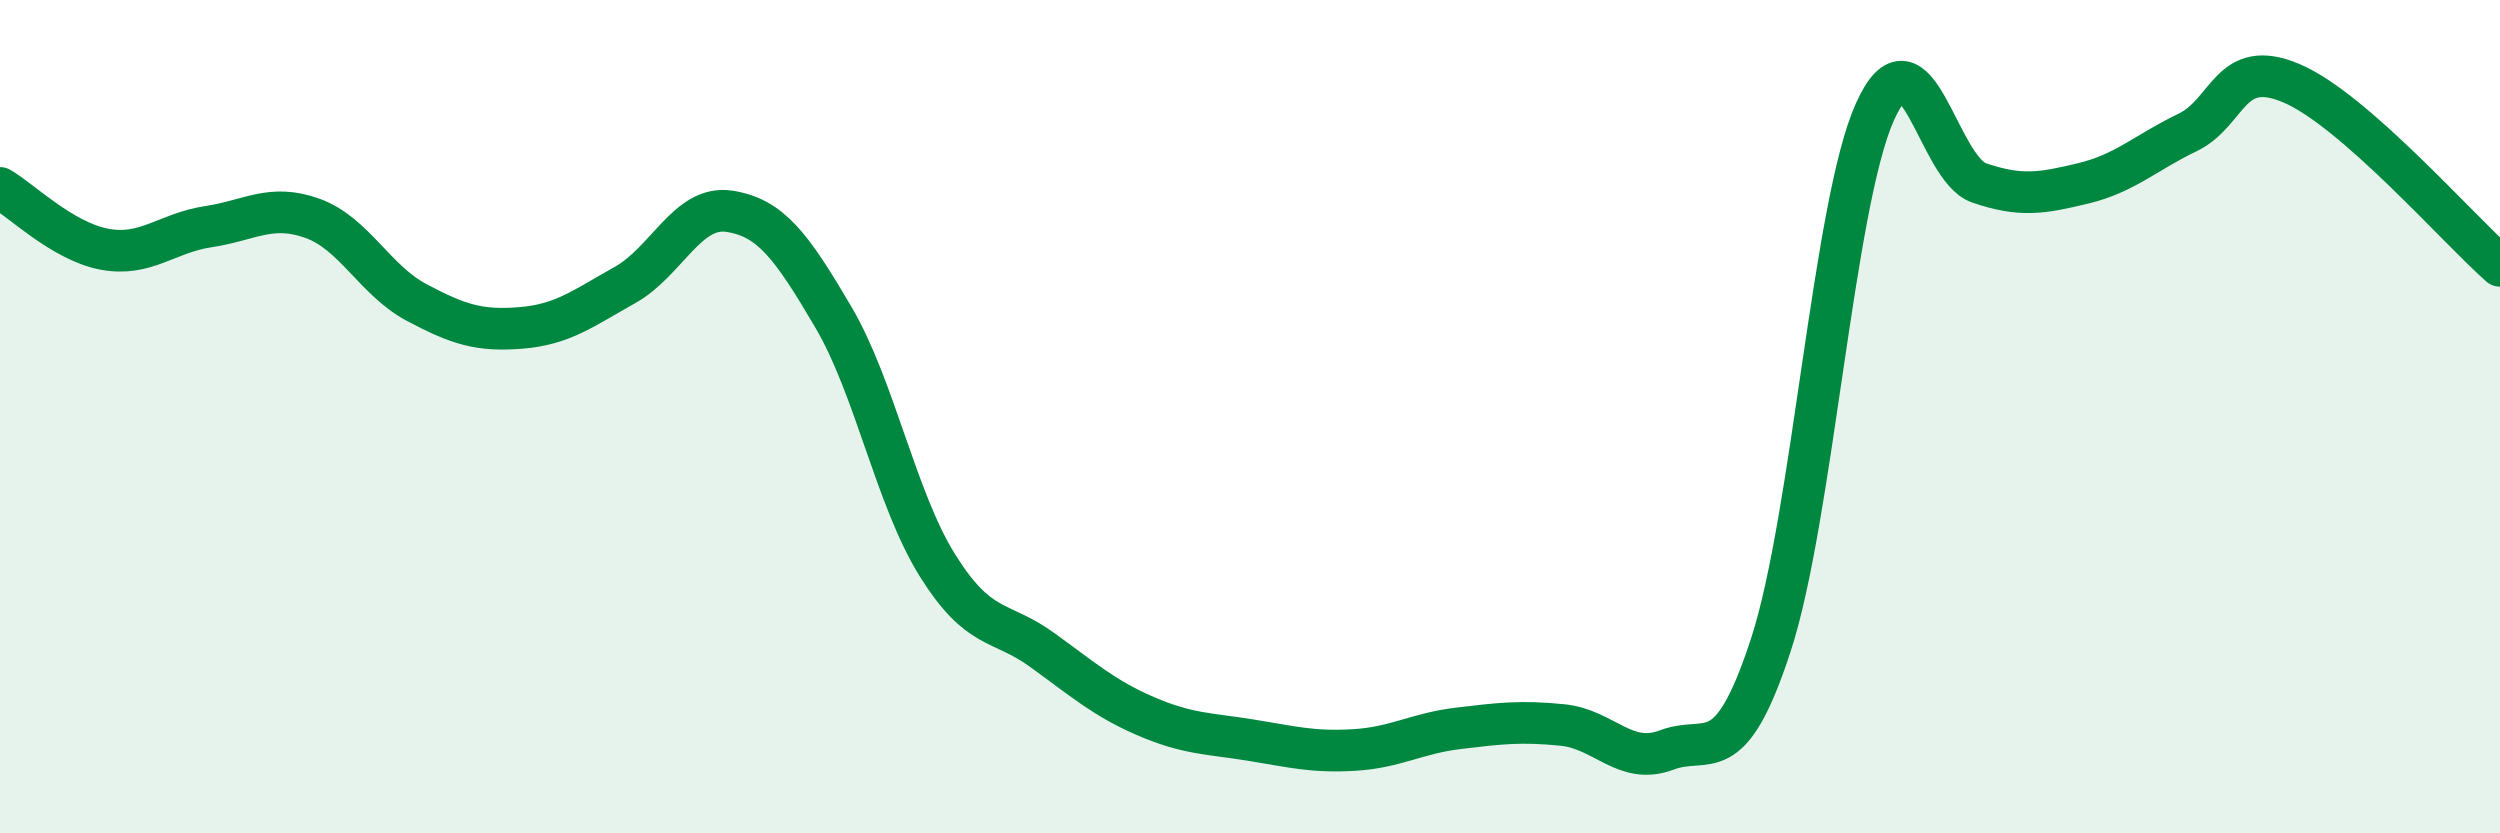 
    <svg width="60" height="20" viewBox="0 0 60 20" xmlns="http://www.w3.org/2000/svg">
      <path
        d="M 0,4.51 C 0.5,4.8 1.5,5.79 2.5,5.98 C 3.5,6.17 4,5.59 5,5.44 C 6,5.29 6.5,4.88 7.5,5.24 C 8.5,5.6 9,6.73 10,7.26 C 11,7.79 11.5,7.95 12.5,7.87 C 13.5,7.79 14,7.4 15,6.84 C 16,6.28 16.5,4.92 17.5,5.07 C 18.5,5.22 19,5.91 20,7.61 C 21,9.31 21.5,11.97 22.5,13.57 C 23.5,15.17 24,14.87 25,15.59 C 26,16.31 26.5,16.76 27.5,17.19 C 28.5,17.62 29,17.6 30,17.76 C 31,17.92 31.5,18.06 32.5,18 C 33.5,17.94 34,17.6 35,17.48 C 36,17.36 36.5,17.3 37.5,17.4 C 38.5,17.5 39,18.38 40,18 C 41,17.62 41.5,18.54 42.5,15.48 C 43.5,12.42 44,4.9 45,2.68 C 46,0.46 46.5,4.05 47.5,4.39 C 48.5,4.73 49,4.64 50,4.4 C 51,4.16 51.5,3.66 52.5,3.18 C 53.5,2.7 53.5,1.36 55,2 C 56.5,2.64 59,5.5 60,6.38L60 20L0 20Z"
        fill="#008740"
        opacity="0.1"
        stroke-linecap="round"
        stroke-linejoin="round"
      />
      <path
        d="M 0,4.51 C 0.5,4.8 1.5,5.79 2.5,5.98 C 3.5,6.17 4,5.59 5,5.44 C 6,5.29 6.5,4.88 7.5,5.24 C 8.5,5.6 9,6.73 10,7.26 C 11,7.79 11.5,7.95 12.5,7.87 C 13.5,7.79 14,7.4 15,6.84 C 16,6.28 16.5,4.92 17.5,5.07 C 18.5,5.22 19,5.91 20,7.61 C 21,9.31 21.5,11.97 22.5,13.57 C 23.5,15.17 24,14.87 25,15.59 C 26,16.31 26.5,16.76 27.5,17.19 C 28.5,17.62 29,17.6 30,17.76 C 31,17.92 31.5,18.06 32.5,18 C 33.5,17.94 34,17.6 35,17.48 C 36,17.36 36.5,17.3 37.5,17.4 C 38.5,17.5 39,18.38 40,18 C 41,17.62 41.5,18.54 42.5,15.48 C 43.5,12.42 44,4.9 45,2.68 C 46,0.46 46.5,4.05 47.5,4.39 C 48.5,4.73 49,4.64 50,4.4 C 51,4.16 51.5,3.66 52.5,3.18 C 53.5,2.7 53.5,1.36 55,2 C 56.5,2.64 59,5.5 60,6.38"
        stroke="#008740"
        stroke-width="1"
        fill="none"
        stroke-linecap="round"
        stroke-linejoin="round"
      />
    </svg>
  